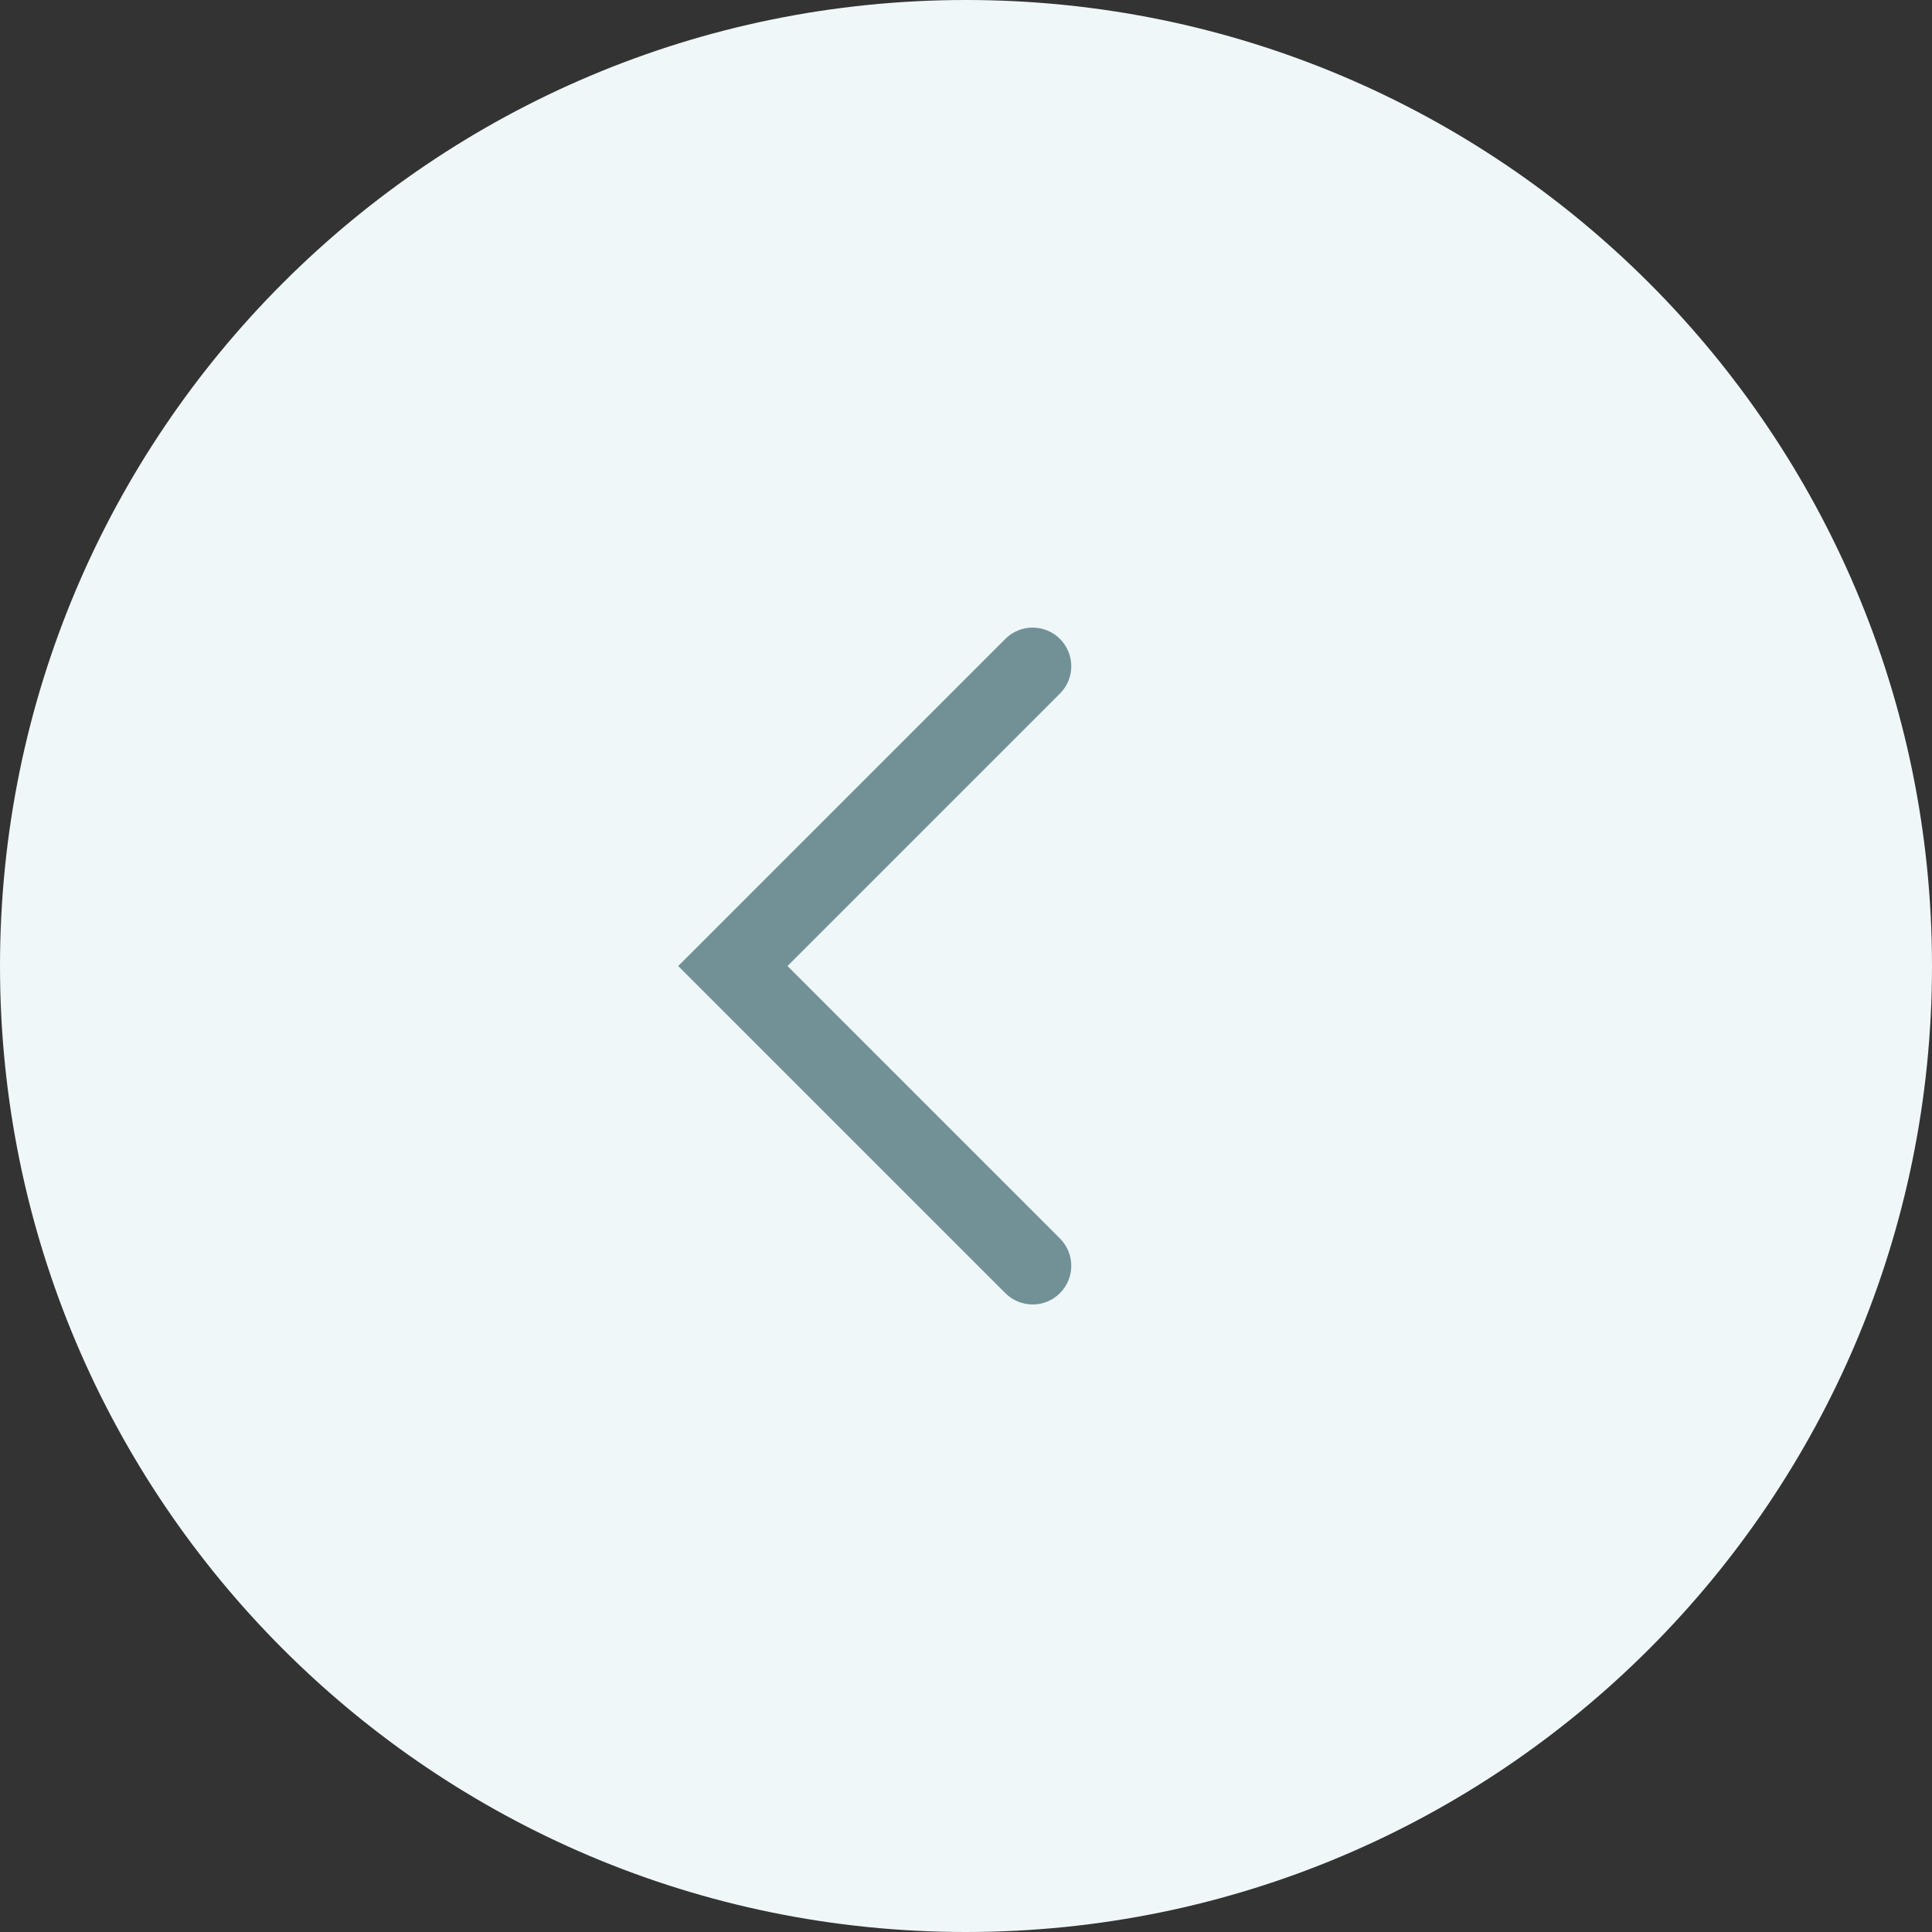 <?xml version="1.0" encoding="UTF-8"?> <svg xmlns="http://www.w3.org/2000/svg" width="200" height="200" viewBox="0 0 200 200" fill="none"><rect x="0" y="0" width="200" height="200" fill="#333333" stroke="none"/> <path d="M100 200C44.772 200 0 155.228 0 100C0 44.772 44.772 0 100 0C155.228 0 200 44.772 200 100C200 155.228 155.228 200 100 200Z" fill="#EFF7F9"></path> <path fill-rule="evenodd" clip-rule="evenodd" d="M109.727 66.14C108.165 64.578 105.632 64.578 104.07 66.14L70.207 100.003L104.07 133.866C105.632 135.428 108.165 135.428 109.727 133.866C111.289 132.304 111.289 129.771 109.727 128.209L81.521 100.003L109.727 71.797C111.289 70.235 111.289 67.702 109.727 66.14Z" fill="#729197"></path> </svg> 